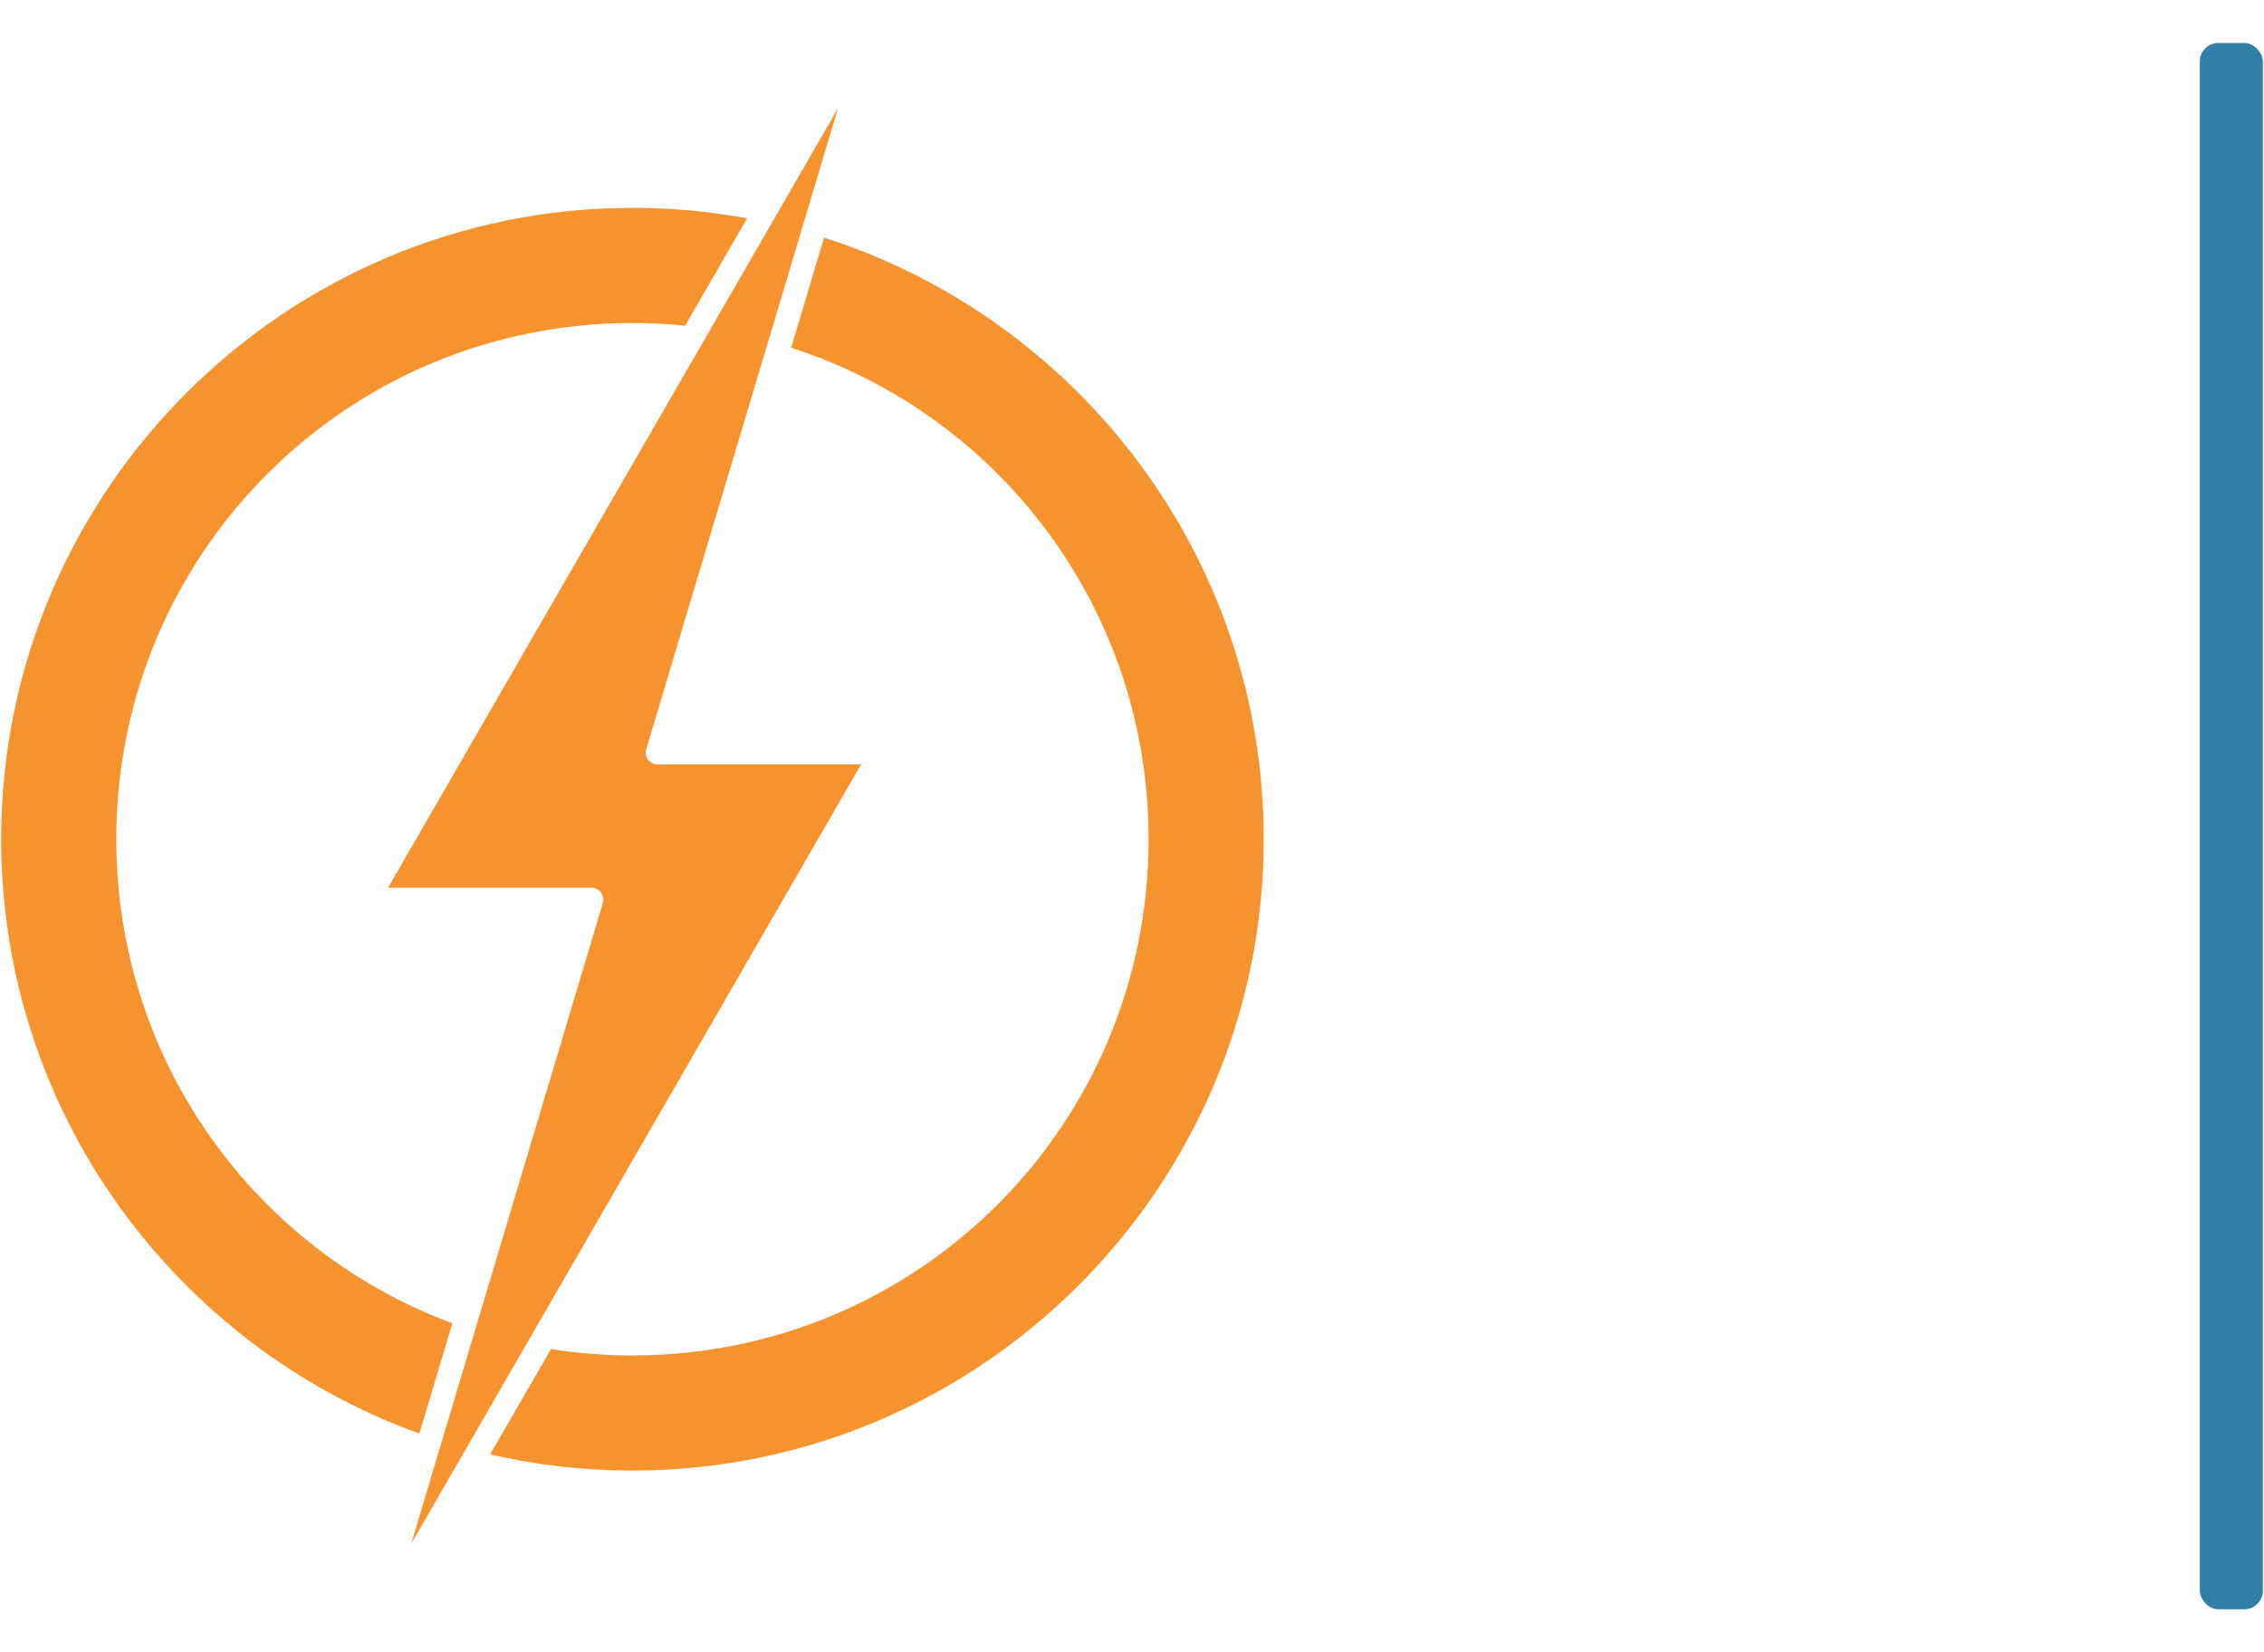 <svg xmlns:inkscape="http://www.inkscape.org/namespaces/inkscape" xmlns:sodipodi="http://sodipodi.sourceforge.net/DTD/sodipodi-0.dtd" xmlns="http://www.w3.org/2000/svg" xmlns:svg="http://www.w3.org/2000/svg" width="97.7mm" height="71.292mm" viewBox="0 0 97.7 71.292" id="svg1" xml:space="preserve" inkscape:version="1.4.2 (f4327f4, 2025-05-13)" sodipodi:docname="Logo.svg"><defs id="defs1"></defs><g inkscape:label="Layer 1" inkscape:groupmode="layer" id="layer1"><rect style="fill:#3080a9;fill-opacity:1;fill-rule:evenodd;stroke:none;stroke-width:1.621;stroke-linecap:square;stroke-linejoin:round;stroke-miterlimit:0;stroke-dasharray:none;stroke-opacity:1;paint-order:fill markers stroke" id="rect23" width="2.72" height="67.584" x="-97.65" y="-69.438" ry="0.802" transform="scale(-1)"></rect><path d="m 27.293,8.969 c -15.016,0 -27.242,12.226 -27.242,27.242 0,11.791 7.539,21.863 18.047,25.644 L 19.521,57.099 C 11.04,53.955 5.019,45.806 5.019,36.211 c 1e-7,-12.331 9.943,-22.273 22.274,-22.273 0.767,0 1.526,0.038 2.273,0.114 L 32.24,9.42 C 30.635,9.124 28.982,8.969 27.293,8.969 Z m 8.269,1.284 -1.421,4.751 c 8.965,2.879 15.426,11.267 15.426,21.207 0,12.331 -9.943,22.274 -22.274,22.274 -1.197,0 -2.371,-0.093 -3.516,-0.274 -1.68e-4,-2.6e-5 -3.49e-4,2.7e-5 -5.17e-4,0 l -2.624,4.544 c 1.974,0.457 4.029,0.698 6.14,0.698 15.016,0 27.242,-12.226 27.242,-27.242 0,-12.135 -7.985,-22.447 -18.974,-25.958 z" style="baseline-shift:baseline;display:inline;overflow:visible;vector-effect:none;fill:#f5932e;fill-rule:evenodd;stroke-linejoin:round;stroke-miterlimit:0;paint-order:fill markers stroke;enable-background:accumulate;stop-color:#000000;stop-opacity:1" id="path11"></path><path d="M 36.16,4.676 16.746,38.305 h 8.779 a 0.512,0.512 0 0 1 0.49,0.66 L 17.746,66.609 37.158,32.986 H 28.379 A 0.512,0.512 0 0 1 27.887,32.328 Z" style="baseline-shift:baseline;display:inline;overflow:visible;vector-effect:none;fill:#f6932e;fill-rule:evenodd;stroke-linejoin:round;stroke-miterlimit:0;paint-order:fill markers stroke;enable-background:accumulate;stop-color:#000000;stop-opacity:1;stroke:none" id="path10"></path></g></svg>